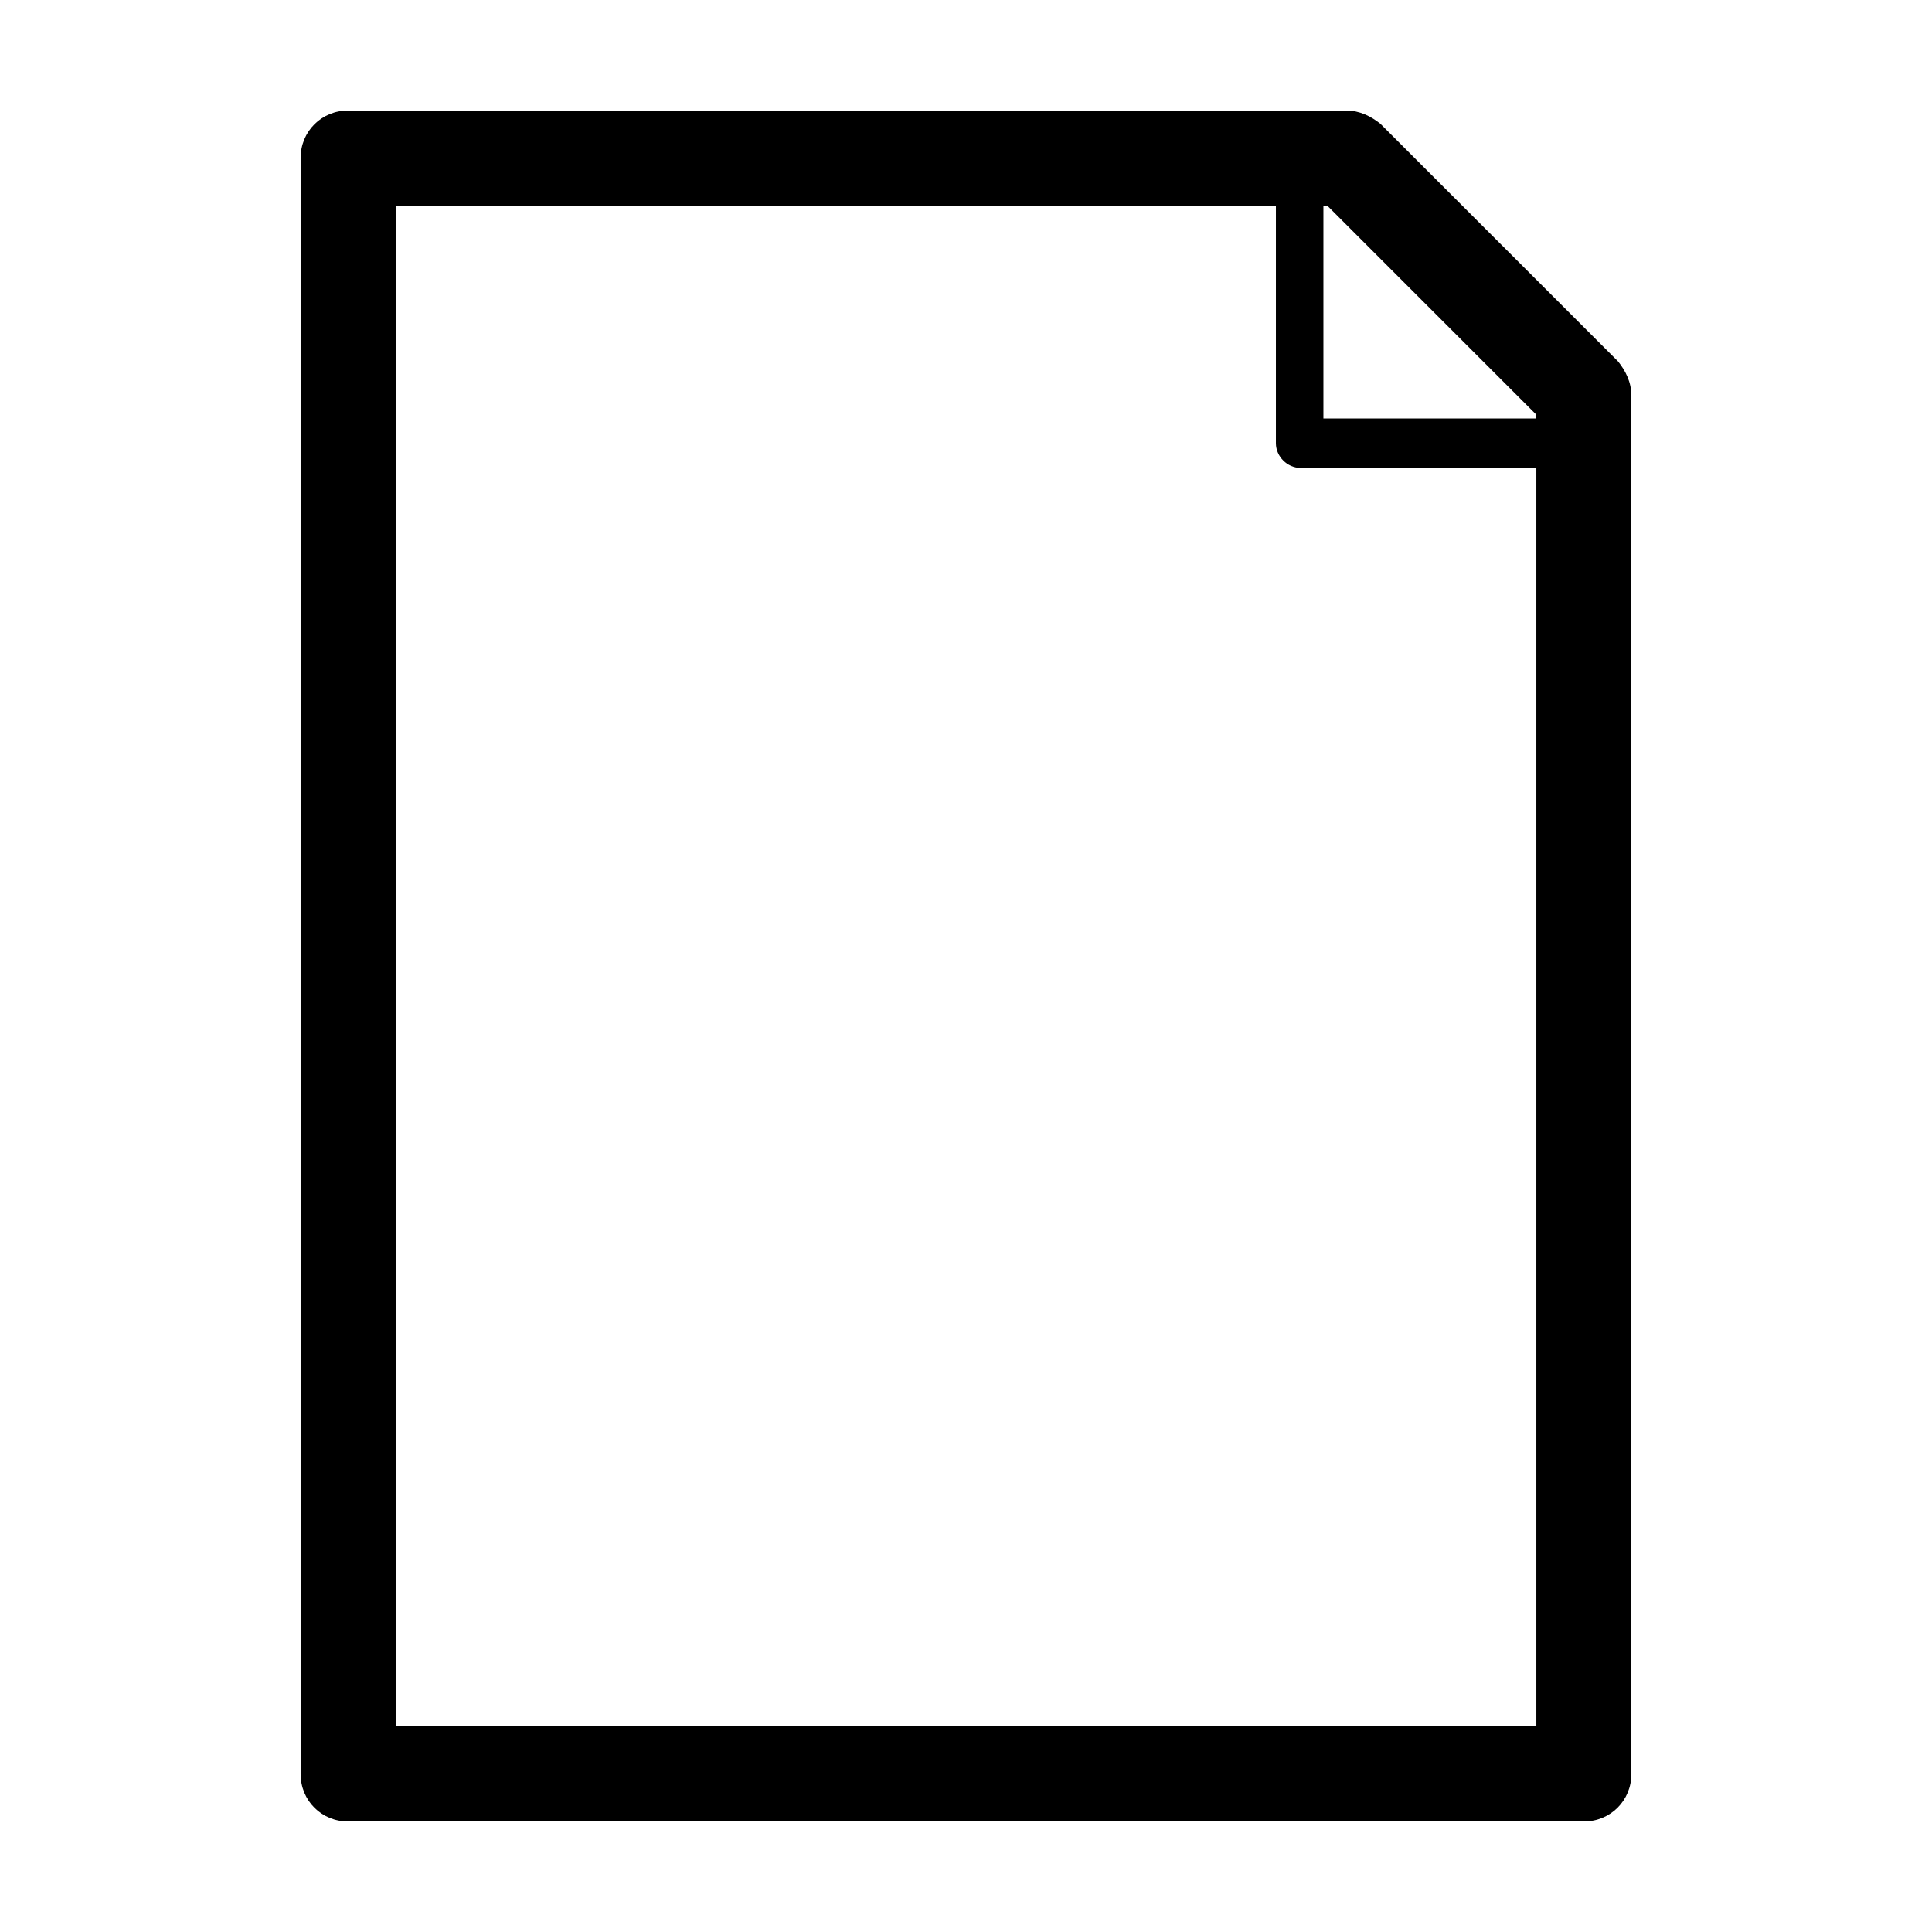 <?xml version="1.0" encoding="UTF-8"?>
<!-- The Best Svg Icon site in the world: iconSvg.co, Visit us! https://iconsvg.co -->
<svg fill="#000000" width="800px" height="800px" version="1.1" viewBox="144 144 512 512" xmlns="http://www.w3.org/2000/svg">
 <path d="m563.74 626.71c7.055 0 12.594-5.543 12.594-12.594v-365.26c0-3.527-1.512-6.551-3.527-9.07l-62.977-62.973c-2.519-2.016-5.543-3.527-9.066-3.527h-264.5c-7.055 0-12.598 5.539-12.598 12.594v428.24c0 7.055 5.543 12.594 12.594 12.594zm-69.023-428.23h1.008l55.418 55.418v1.008h-56.426zm-245.86 0h233.27v62.977c0 3.527 3.023 6.551 6.551 6.551l62.469-0.004v333.52h-302.29z"/>
</svg>